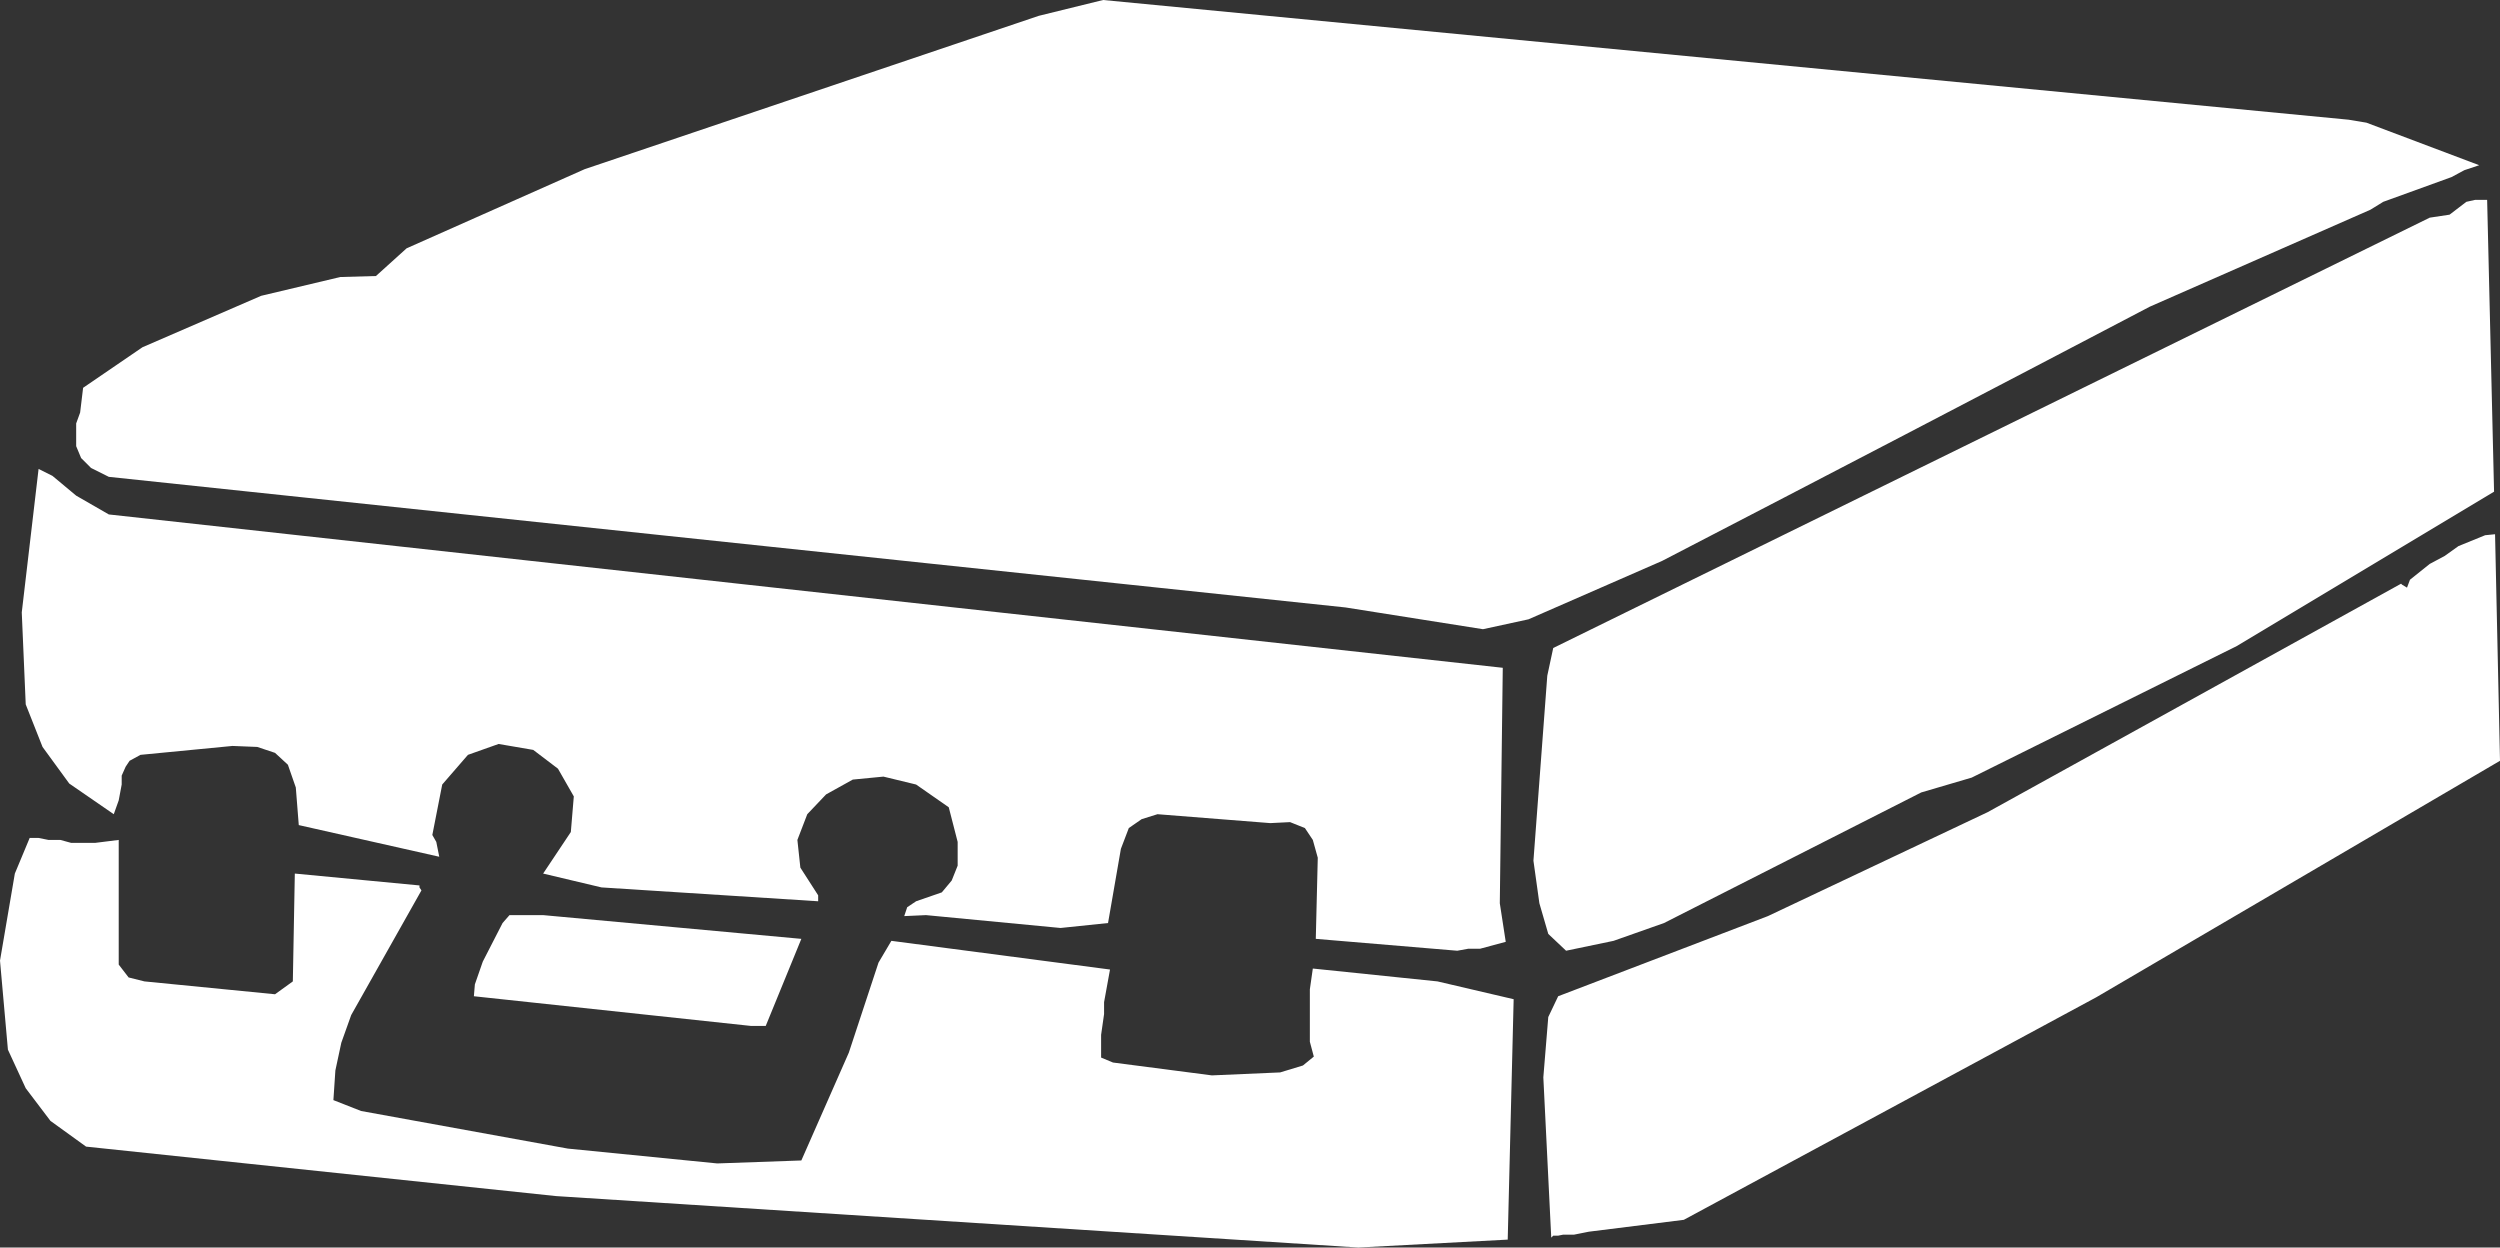 <?xml version="1.0" encoding="UTF-8" standalone="no"?>
<svg xmlns:xlink="http://www.w3.org/1999/xlink" height="63.05px" width="126.35px" xmlns="http://www.w3.org/2000/svg">
  <rect width="100%" height="100%" fill="#333333" stroke="none"/>
  <g transform="matrix(1.0, 0.0, 0.0, 1.0, 0.0, 0.0)">
    <path d="M74.95 31.8 L68.0 30.7 5.5 24.1 4.6 23.65 4.1 23.15 3.85 22.55 3.85 21.4 4.05 20.85 4.2 19.6 7.2 17.55 13.2 14.95 17.2 14.0 19.0 13.95 20.55 12.55 29.55 8.55 52.5 0.8 55.75 0.0 118.7 6.05 119.6 6.2 125.3 8.35 124.55 8.6 123.9 8.95 120.45 10.2 119.8 10.6 108.65 15.5 Q96.35 21.95 84.0 28.35 L77.25 31.3 74.95 31.8 M78.5 32.75 L122.8 11.0 123.8 10.85 124.65 10.2 125.1 10.1 125.7 10.1 126.05 24.85 113.05 32.65 99.65 39.3 97.1 40.05 84.1 46.65 81.55 47.55 79.15 48.05 78.25 47.2 77.8 45.65 77.5 43.5 78.2 34.15 78.5 32.75 M3.85 25.05 L5.5 26.0 75.95 33.75 75.8 45.65 76.1 47.6 74.8 47.95 74.2 47.95 73.65 48.05 66.5 47.45 66.6 43.35 66.35 42.45 65.95 41.85 65.2 41.55 64.2 41.6 58.5 41.15 57.7 41.4 57.05 41.85 56.65 42.9 56.0 46.65 53.6 46.9 46.8 46.25 45.7 46.3 45.85 45.85 46.3 45.55 47.6 45.1 48.1 44.5 48.4 43.75 48.4 42.55 47.95 40.8 46.3 39.65 44.65 39.25 43.1 39.4 41.75 40.15 40.8 41.15 40.3 42.45 40.45 43.85 41.35 45.25 41.35 45.55 30.4 44.85 27.45 44.15 28.85 42.05 29.0 40.25 28.2 38.85 26.95 37.9 25.2 37.6 23.65 38.15 22.35 39.65 21.85 42.2 22.05 42.55 22.2 43.3 15.1 41.7 14.95 39.8 14.55 38.65 13.9 38.05 13.0 37.75 11.75 37.7 7.1 38.15 6.55 38.45 6.35 38.75 6.15 39.2 6.15 39.65 6.0 40.45 5.75 41.15 3.5 39.6 2.15 37.75 1.3 35.6 1.1 30.95 1.95 23.7 2.65 24.05 3.85 25.05 M25.4 46.65 L25.75 46.25 27.45 46.25 40.5 47.45 38.7 51.85 37.95 51.85 23.95 50.35 24.0 49.75 24.4 48.6 25.4 46.65 M21.3 45.0 L17.75 51.3 17.25 52.7 16.95 54.1 16.85 55.6 18.25 56.15 28.7 58.05 36.25 58.8 40.5 58.65 42.9 53.2 44.4 48.65 45.05 47.55 56.1 49.0 55.8 50.65 55.8 51.25 55.65 52.3 55.65 53.45 56.25 53.7 61.25 54.35 64.7 54.2 65.85 53.85 66.4 53.4 66.2 52.65 66.2 50.0 66.35 48.95 72.65 49.6 76.5 50.5 76.2 62.65 68.65 63.05 28.1 60.45 4.35 57.95 2.55 56.65 1.3 55.0 0.4 53.05 0.0 48.55 0.75 44.15 1.5 42.35 1.95 42.35 2.45 42.45 3.05 42.45 3.6 42.6 4.8 42.6 6.0 42.45 6.0 48.75 6.5 49.4 7.3 49.6 13.9 50.25 14.8 49.6 14.9 44.15 21.2 44.75 21.2 44.85 21.3 45.0 M78.4 62.55 L78.0 54.45 78.25 51.4 78.75 50.35 89.35 46.3 100.45 41.05 121.35 29.5 121.4 29.55 121.65 29.7 121.8 29.3 122.8 28.5 123.55 28.1 124.25 27.6 125.6 27.05 126.1 27.0 126.35 38.45 105.95 50.4 85.1 61.65 80.3 62.25 79.55 62.4 79.0 62.4 78.75 62.45 78.5 62.45 78.4 62.55" fill="#ffffff" fill-rule="evenodd" stroke="none"/>
  </g>
</svg>

